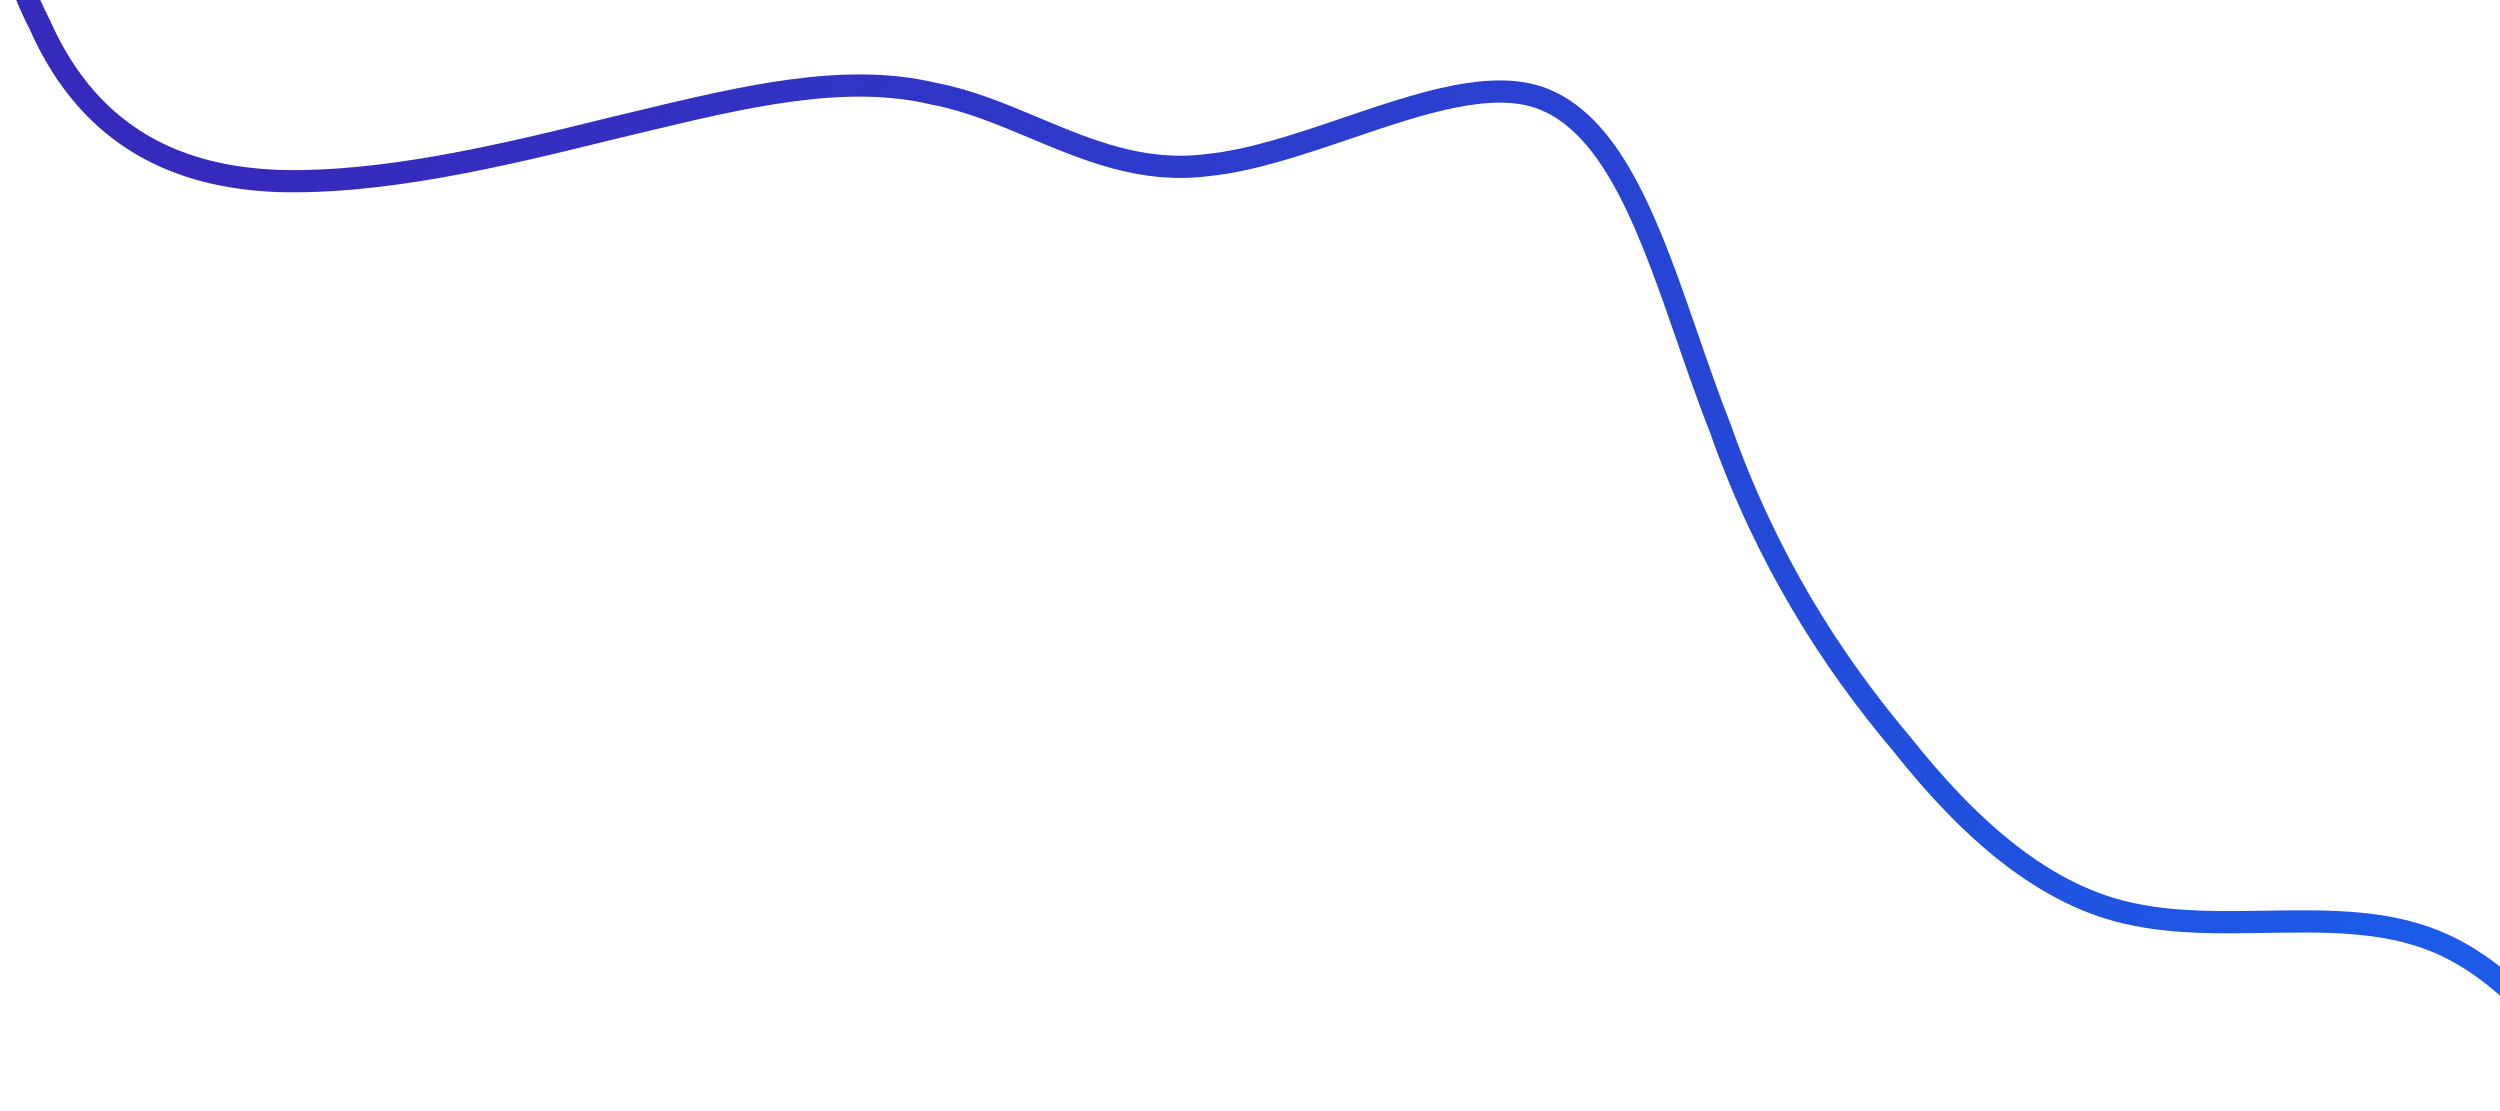 <?xml version="1.0" encoding="UTF-8"?> <svg xmlns="http://www.w3.org/2000/svg" width="225" height="100" viewBox="0 0 225 100" fill="none"><path d="M234.029 98.296C229.563 92.565 225.151 87.124 219.152 84.69C214.471 82.79 209.208 82.876 203.912 82.963C199.953 83.028 195.976 83.093 192.211 82.329C183.993 80.779 177.058 74.394 171.205 67.018C164.768 59.406 158.952 50.26 154.842 38.592C153.799 35.949 152.841 33.182 151.891 30.44C148.563 20.828 145.34 11.521 138.976 8.939C134.374 7.072 127.868 9.282 121.248 11.531C116.941 12.994 112.586 14.473 108.675 14.857C102.869 15.61 97.944 13.544 93.074 11.502C90.111 10.259 87.169 9.026 84.061 8.44C76.051 6.508 66.949 8.697 57.304 11.017C56.499 11.211 55.691 11.405 54.88 11.598C45.044 14.035 34.501 16.542 25.077 16.29C16.361 15.967 8.182 12.648 3.573 2.206C2.912 0.917 2.306 -0.483 1.75 -1.961" stroke="url(#paint0_linear_64_435)" stroke-width="2" stroke-linecap="round"></path><defs><linearGradient id="paint0_linear_64_435" x1="32.29" y1="4.298" x2="216.449" y2="95.925" gradientUnits="userSpaceOnUse"><stop stop-color="#362ABC"></stop><stop offset="1" stop-color="#1B5BE8"></stop></linearGradient></defs></svg> 